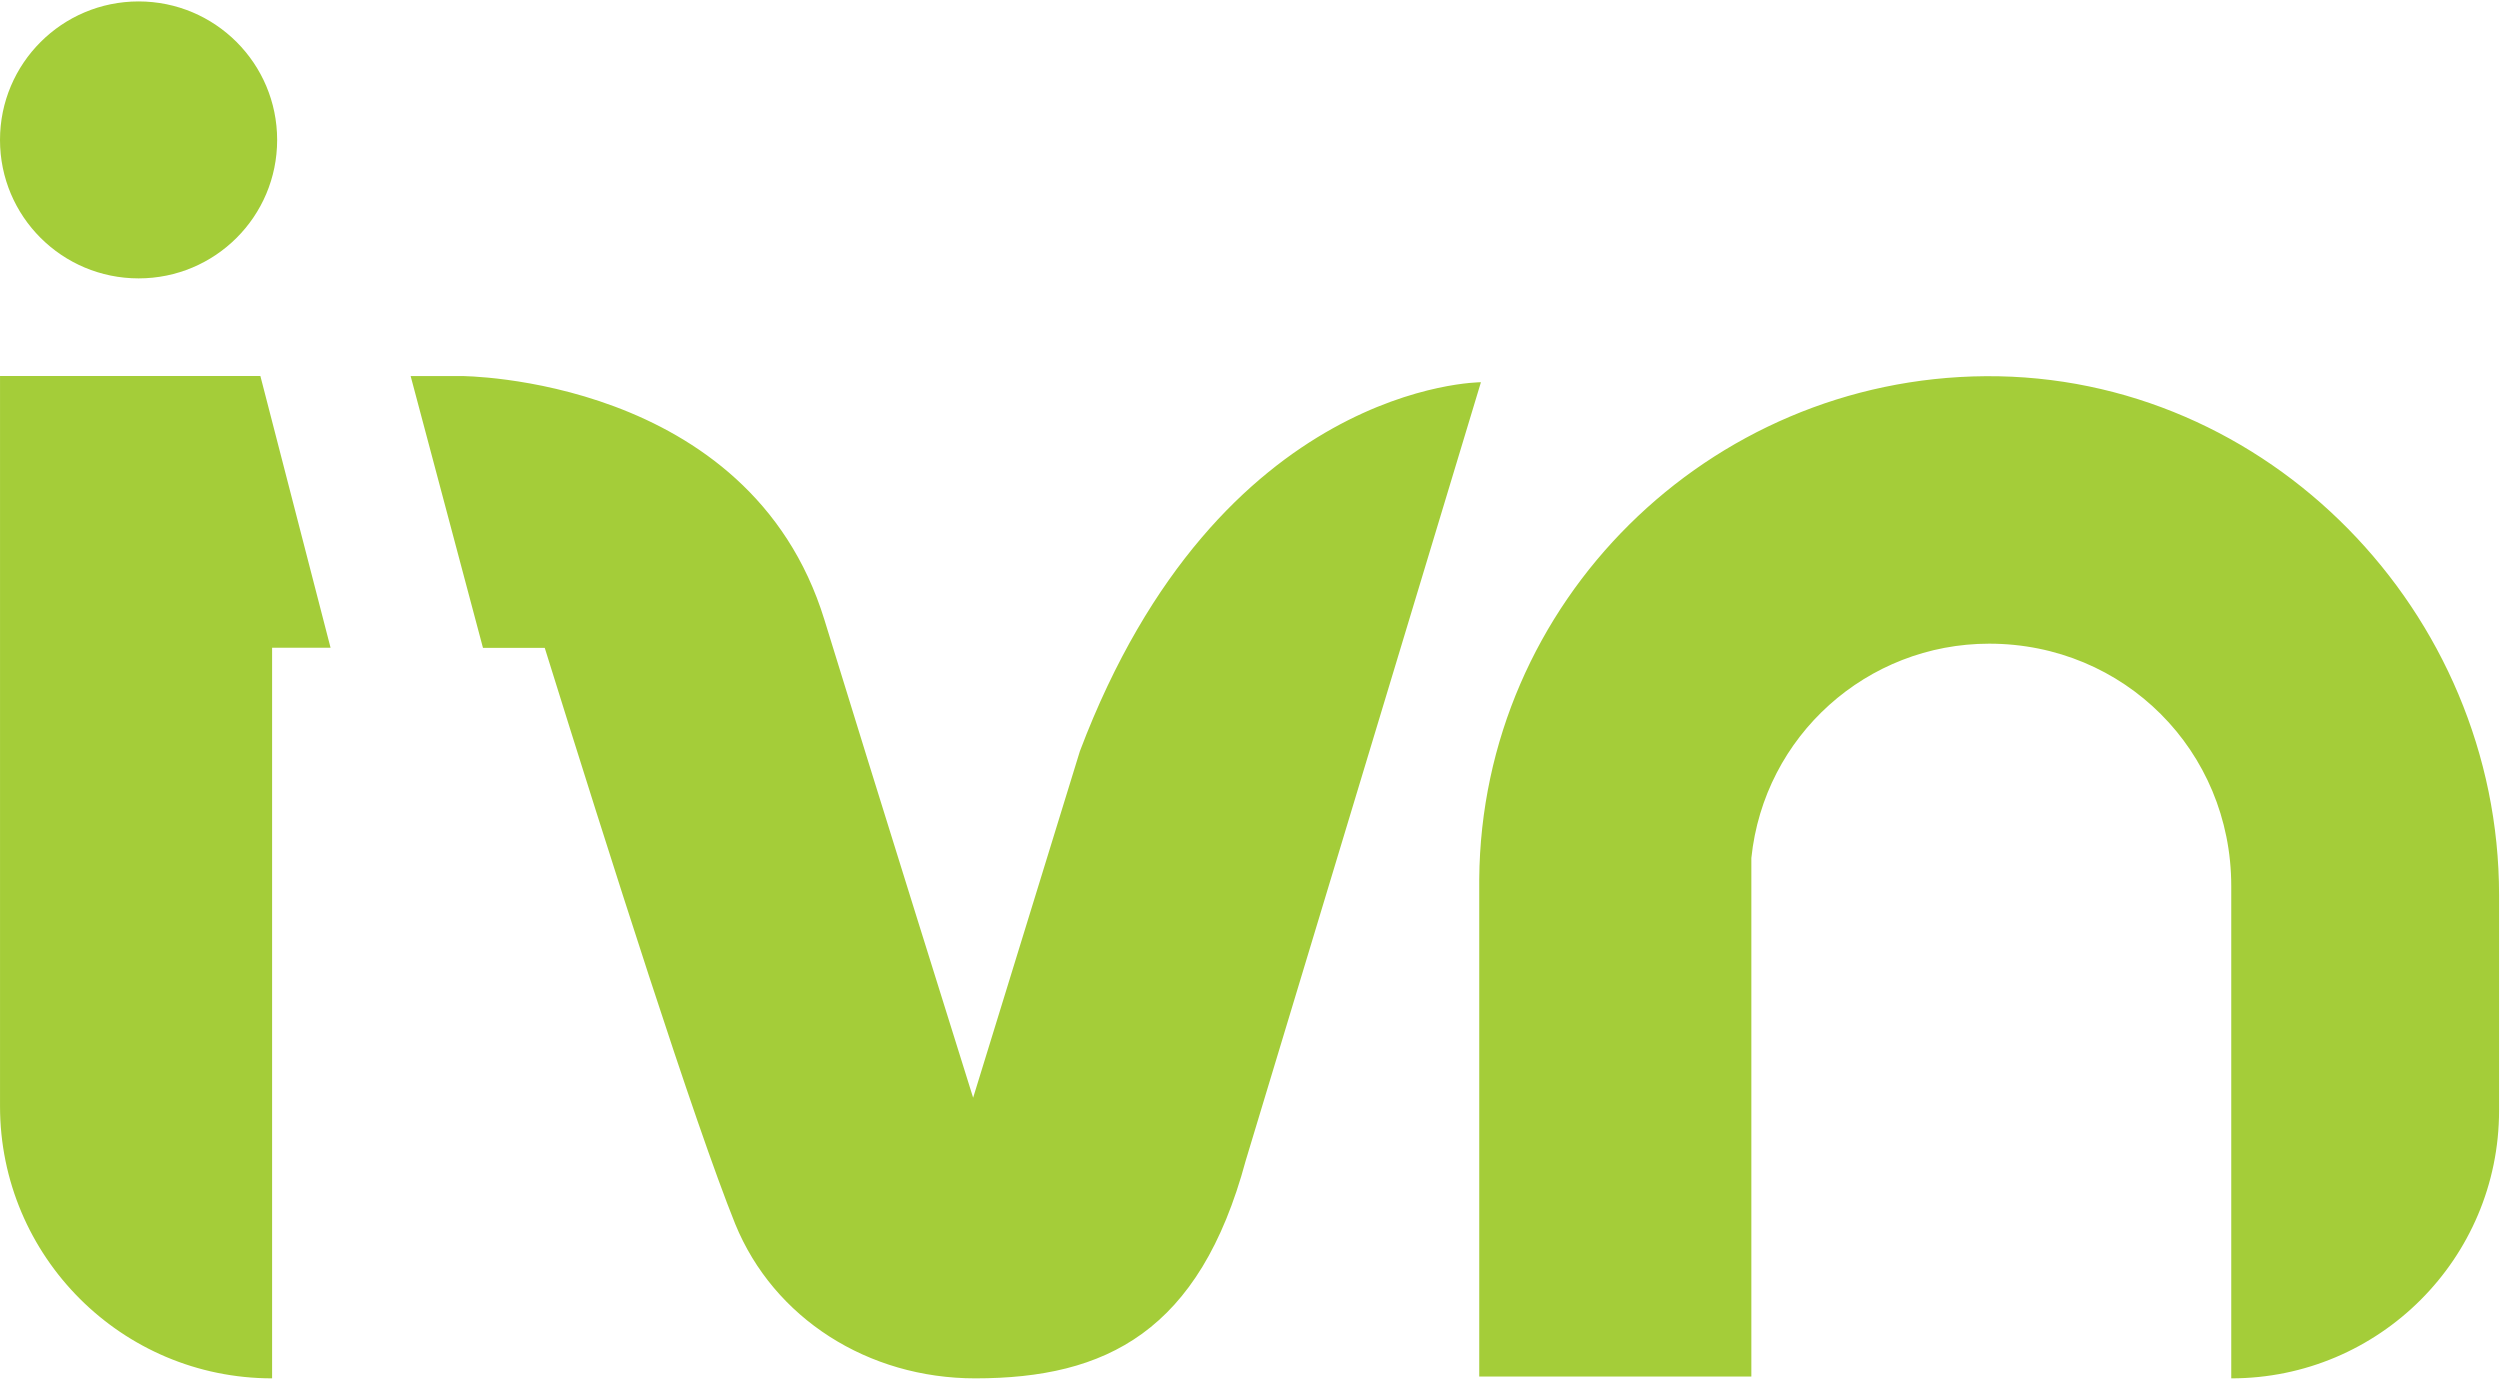 <svg width="400" height="221" viewBox="0 0 400 221" fill="none" xmlns="http://www.w3.org/2000/svg">
<g clip-path="url(#clip0_502:3578)">
<g clip-path="url(#clip1_502:3578)">
<path d="M939.339 181.412C936.515 171.92 929.465 166.918 921.002 166.918C912.54 166.918 905.613 172.176 903.433 181.412H939.339ZM954.984 192.442H903.433C904.204 201.933 913.05 208.731 922.412 208.731C929.594 208.731 935.747 205.268 940.365 199.111L951.649 205.396C944.212 214.758 933.951 220.403 922.796 220.532C901.124 220.532 888.559 204.241 888.559 187.825C888.559 171.407 901.124 155.12 922.796 155.12C935.747 155.12 954.984 165.766 954.984 190.005V192.442ZM862.914 218.863H876.252V156.786H862.914V218.863ZM862.146 144.09C862.146 148.195 865.481 151.53 869.583 151.53C873.685 151.53 877.02 148.195 877.02 144.09C877.02 139.986 873.685 136.651 869.583 136.651C865.481 136.651 862.146 139.986 862.146 144.09ZM820.341 169.356H827.907V196.293C827.907 209.246 834.321 213.991 848.04 220.535L853.939 210.014L846.759 205.911C842.783 203.603 841.242 200.524 841.242 193.854V169.357H851.888V156.788H841.242V136.652L827.907 140.371V156.788H820.341V169.356ZM797.518 187.826C797.518 176.668 788.54 167.69 778.026 167.69C767.255 167.69 758.279 176.668 758.279 187.826C758.279 198.985 767.255 207.963 778.026 207.963C788.54 207.963 797.518 198.985 797.518 187.826ZM810.34 156.787V218.863H797.005V211.298H796.747C792.516 216.94 784.821 220.534 776.359 220.534C755.968 220.534 744.173 203.858 744.173 187.826C744.173 172.563 756.867 155.122 777 155.122C786.233 155.122 793.284 159.096 796.747 164.356H797.005V156.788L810.34 156.787ZM738.659 170.126C732.632 161.405 724.043 155.121 710.834 155.121C689.162 155.121 676.597 171.408 676.597 187.825C676.597 204.242 689.162 220.533 710.834 220.533C722.628 220.533 733.144 214.247 738.659 205.526L726.993 198.598C723.399 204.242 718.142 207.962 710.834 207.962C699.163 207.962 690.7 198.983 690.7 187.825C690.7 176.666 699.163 167.688 710.834 167.688C718.399 167.688 723.399 171.536 726.993 177.051L738.659 170.126ZM608.889 192.7C608.889 210.144 622.485 220.533 637.23 220.533C651.975 220.533 665.568 210.143 665.568 192.7V156.786H652.233V191.545C652.233 200.652 645.564 207.193 637.23 207.193C628.896 207.193 622.227 200.652 622.227 191.545V156.786H608.889V192.7ZM580.425 187.826C580.425 176.667 571.45 167.69 560.933 167.69C550.162 167.69 541.187 176.667 541.187 187.826C541.187 198.985 550.162 207.963 560.933 207.963C571.45 207.963 580.425 198.985 580.425 187.826ZM593.248 138.319V218.863H579.912V211.297H579.657C575.423 216.939 567.731 220.533 559.264 220.533C538.878 220.533 527.081 203.857 527.081 187.826C527.081 172.562 539.775 155.121 559.908 155.121C569.138 155.121 576.191 159.096 579.657 164.355H579.912V138.318L593.248 138.319ZM503.997 181.413C501.175 171.922 494.122 166.92 485.662 166.92C477.197 166.92 470.273 172.177 468.091 181.413H503.997ZM519.644 192.444H468.091C468.861 201.934 477.71 208.732 487.07 208.732C494.254 208.732 500.405 205.269 505.025 199.113L516.309 205.398C508.873 214.76 498.614 220.404 487.456 220.534C465.782 220.534 453.219 204.243 453.219 187.826C453.219 171.408 465.782 155.122 487.456 155.122C500.405 155.122 519.644 165.767 519.644 190.007V192.444ZM787.641 124.349H800.978V83.306C800.978 77.662 805.336 73.942 810.209 73.942C811.492 73.942 813.93 74.712 815.211 75.738L819.957 62.527C818.164 61.373 815.595 60.605 812.644 60.605C807.261 60.605 802.643 63.938 800.466 69.068H800.208V62.271H787.641V124.349ZM715.32 98.183C715.32 115.627 728.913 126.016 743.658 126.016C758.406 126.016 771.999 115.628 771.999 98.183V62.269H758.663V97.028C758.663 106.135 751.994 112.678 743.658 112.678C735.327 112.678 728.658 106.135 728.658 97.028V62.269H715.32V98.183ZM643 98.183C643 115.627 656.593 126.016 671.338 126.016C686.085 126.016 699.676 115.628 699.676 98.183V62.269H686.34V97.028C686.34 106.135 679.674 112.678 671.338 112.678C663.004 112.678 656.335 106.135 656.335 97.028V62.269H643V98.183ZM600.682 74.839H608.25V101.773C608.25 114.728 614.662 119.473 628.384 126.015L634.28 115.496L627.1 111.393C623.124 109.084 621.583 106.006 621.583 99.336V74.838H632.228V62.27H621.583V42.134L608.25 45.853V62.27H600.682V74.839ZM577.861 93.308C577.861 82.151 568.883 73.171 558.367 73.171C547.595 73.171 538.618 82.151 538.618 93.308C538.618 104.468 547.595 113.444 558.367 113.444C568.883 113.444 577.861 104.468 577.861 93.308ZM590.681 62.271V124.35H577.346V116.783H577.091C572.857 122.426 565.162 126.017 556.7 126.017C536.309 126.017 524.512 109.344 524.512 93.31C524.512 78.048 537.208 60.606 557.341 60.606C566.574 60.606 573.627 64.58 577.091 69.839H577.346V62.272L590.681 62.271ZM456.809 124.35H470.147V89.591C470.147 79.46 476.813 73.944 485.405 73.944C494.254 73.944 500.152 78.562 500.152 89.849V124.35H513.485V86.898C513.485 71.506 502.459 60.606 489.378 60.606C480.918 60.606 474.121 64.324 470.402 70.097H470.147V62.272H456.809V124.35ZM44.343 22.391C44.343 10.149 34.419 0.229 22.178 0.229C9.935 0.229 0 10.149 0 22.391C0 34.647 9.935 44.541 22.178 44.541C34.419 44.541 44.343 34.647 44.343 22.391ZM41.661 60.164H0.003V176.99C0.003 201.038 19.494 220.536 43.536 220.536V103.642H52.89L41.661 60.164ZM172.782 120.191L155.702 175.636C155.702 175.636 139.425 123.676 131.904 99.162C119.916 60.166 73.752 60.166 73.752 60.166H65.702L77.275 103.655H87.159C97.516 136.905 111.113 179.651 117.64 195.849C123.812 210.939 138.894 220.537 156.042 220.537C176.966 220.537 191.933 213.079 199.317 185.687L236.949 61.157C236.949 61.157 195.118 61.159 172.782 120.191ZM357 220.537V141.756C357 120.116 339.858 102.988 318.27 102.988C298.732 102.988 282.242 117.71 280.216 137.284V220.244H236.678V140.688C237.009 96.33 273.383 60.503 317.686 60.192C362.878 59.874 399.851 98.013 399.851 143.214V177.677C399.851 201.348 380.665 220.537 357 220.537Z" fill="#A4CD39"/>
</g>
</g>
<defs>
<clipPath id="clip0_502:3578">
<rect width="400" height="221" fill="white"/>
</clipPath>
<clipPath id="clip1_502:3578">
<rect width="1011" height="316" fill="white" transform="translate(0 -48)"/>
</clipPath>
</defs>
</svg>
